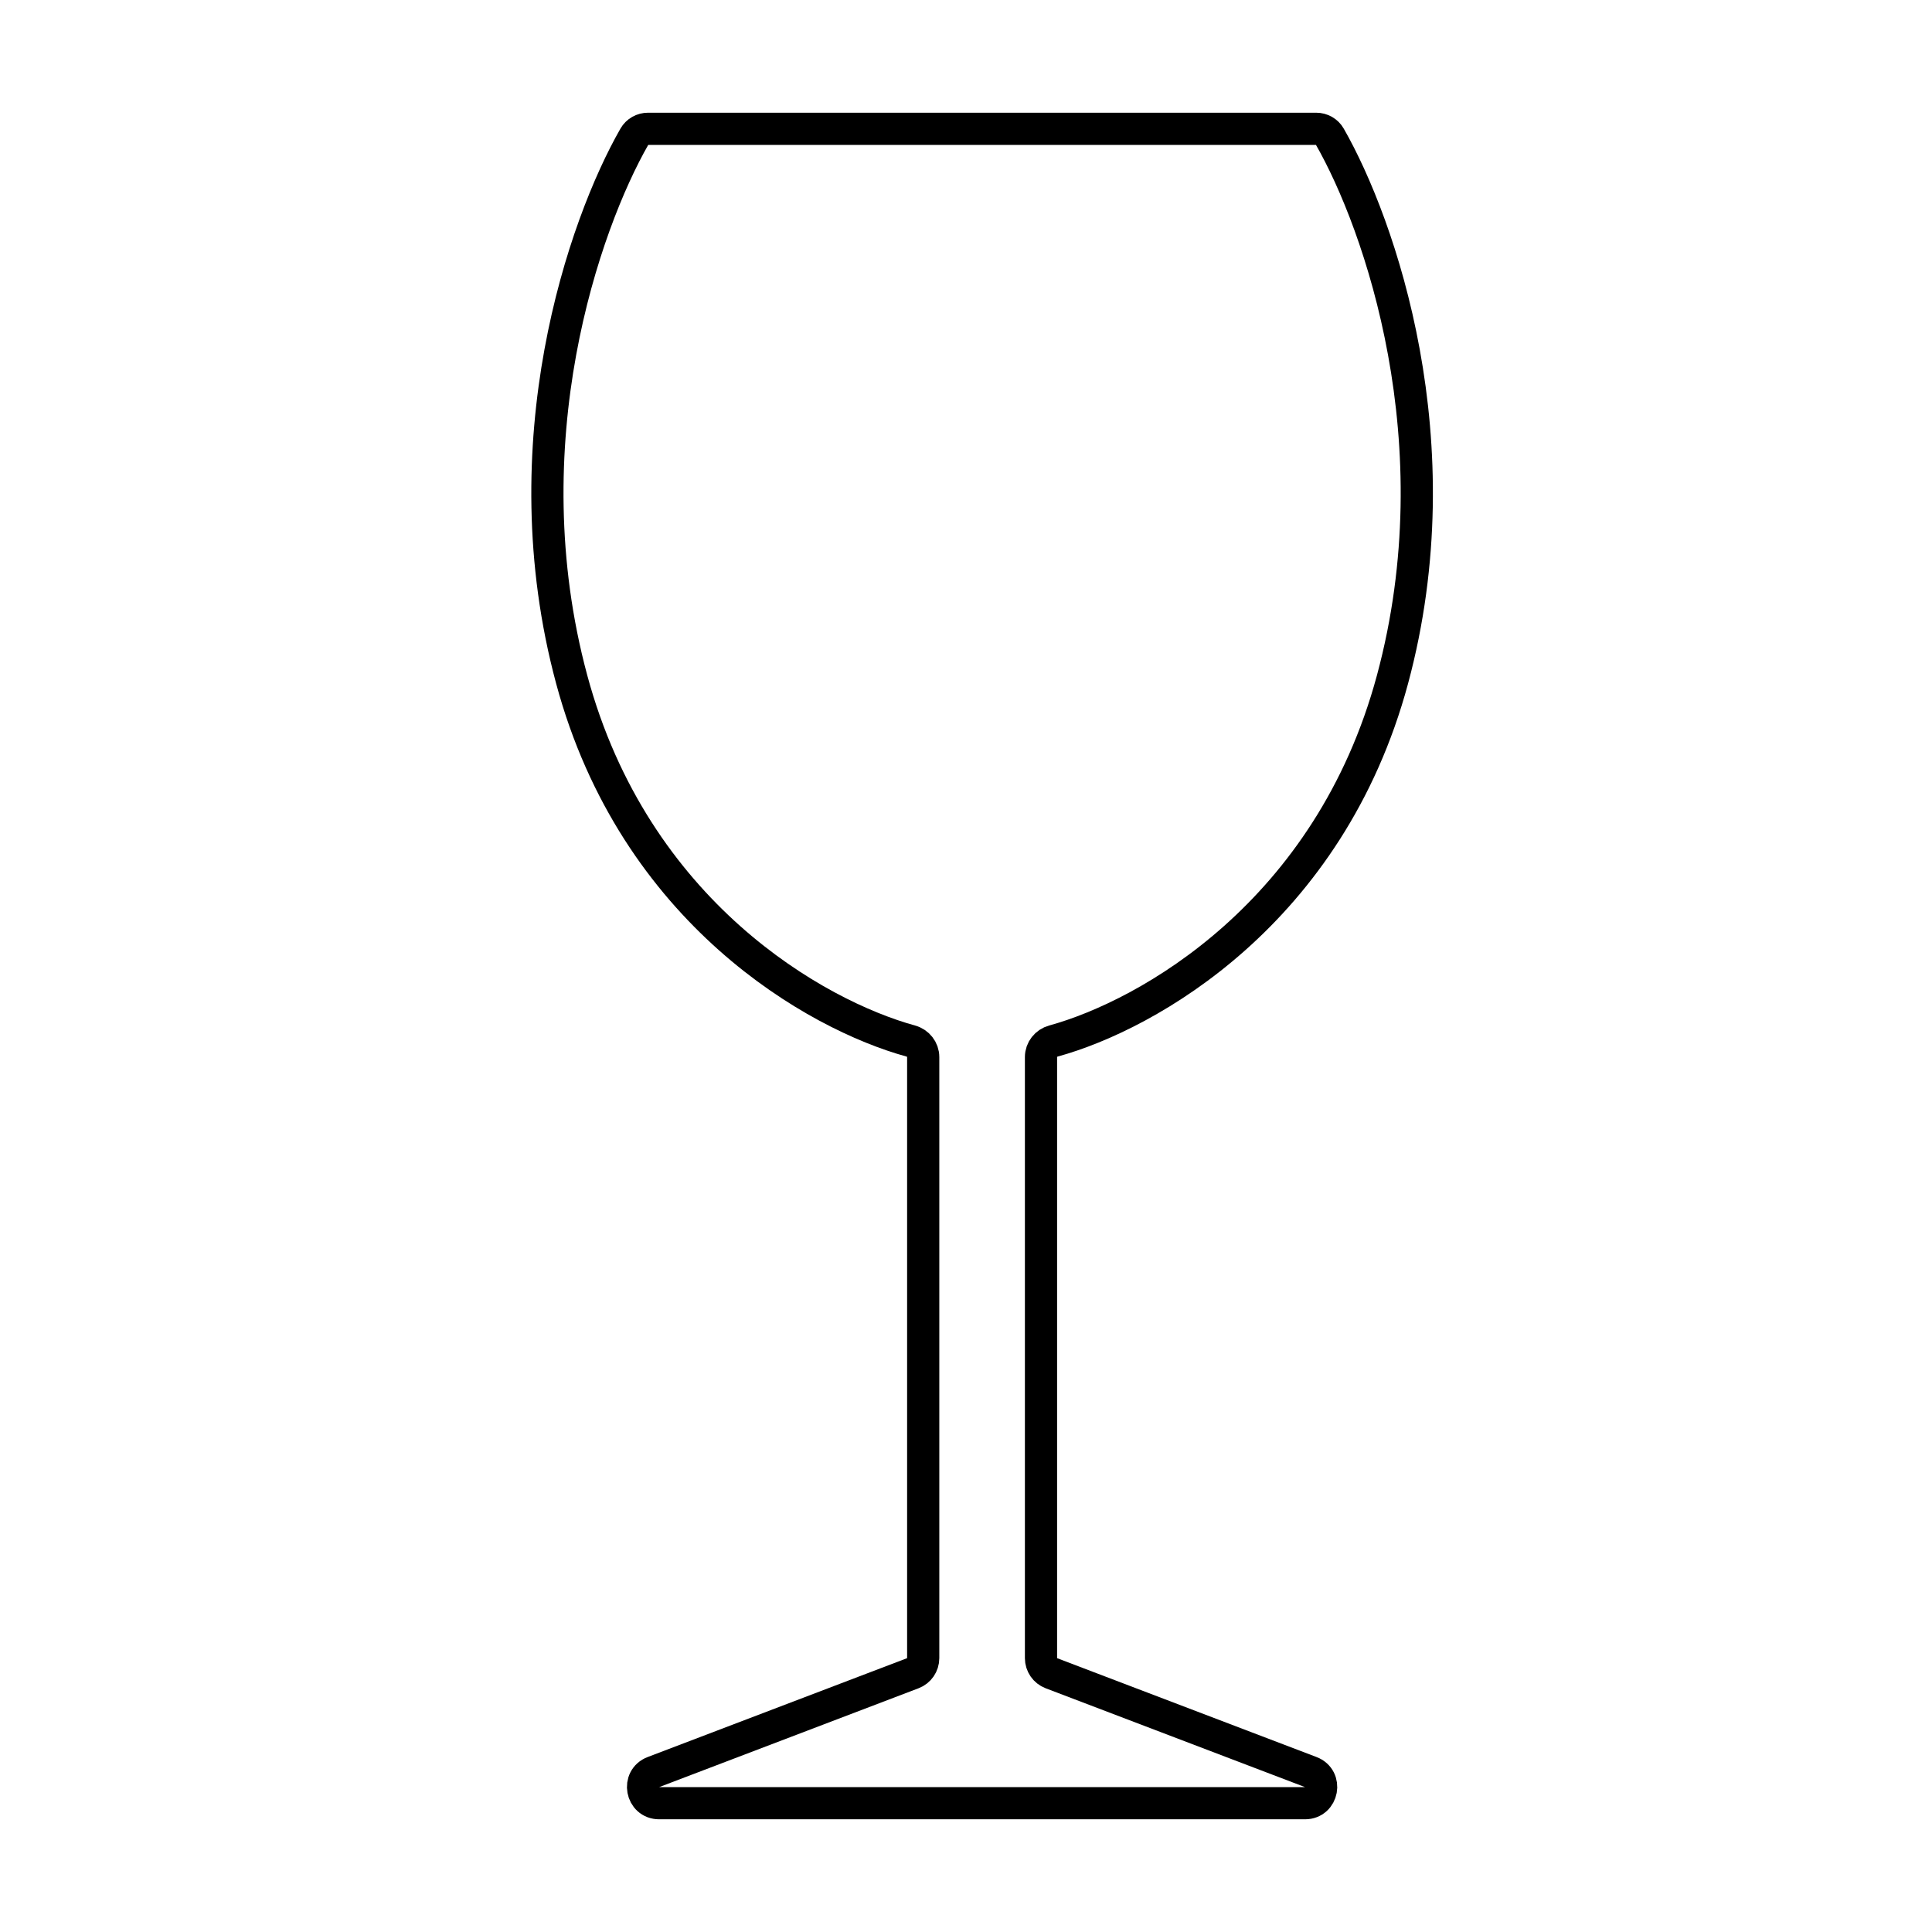 <svg width="60" height="60" viewBox="0 0 60 60" fill="none" xmlns="http://www.w3.org/2000/svg">
<path d="M30.471 56H40.529C41.084 56 41.226 55.23 40.707 55.033L32.651 51.963C32.457 51.889 32.329 51.703 32.329 51.495V32.828C32.329 32.594 32.49 32.392 32.716 32.33C35.645 31.526 41.291 28.349 43.245 21.102C45.227 13.75 42.855 6.963 41.297 4.242C41.211 4.09 41.048 4 40.874 4H31.168H29.832H20.126C19.952 4 19.79 4.09 19.703 4.242C18.145 6.963 15.773 13.75 17.755 21.102C19.709 28.349 25.355 31.526 28.284 32.33C28.51 32.392 28.671 32.594 28.671 32.828V51.495C28.671 51.703 28.543 51.889 28.349 51.963L20.293 55.033C19.774 55.23 19.916 56 20.471 56H30.529" stroke="black"/>
</svg>
